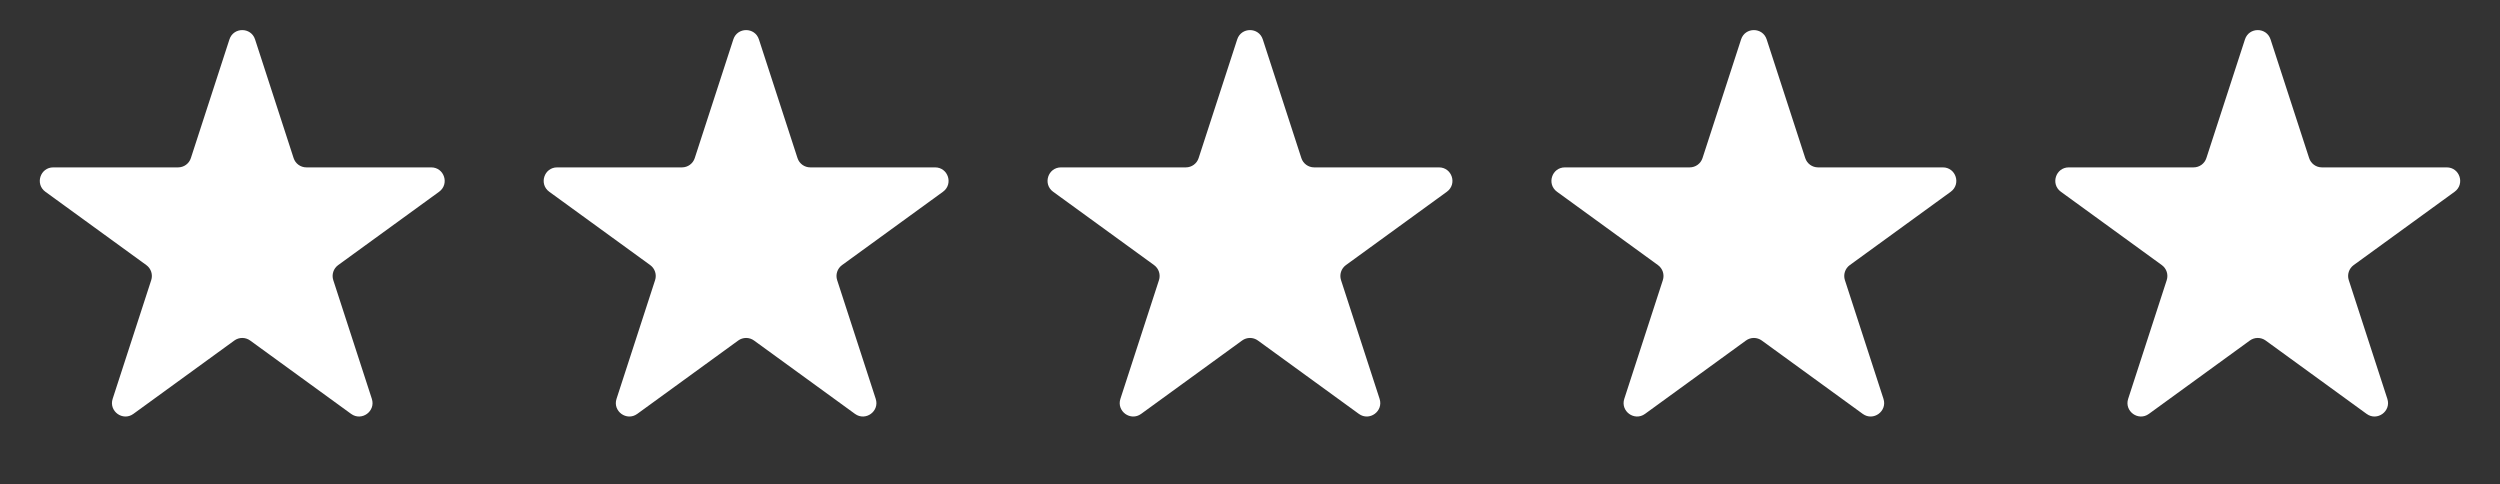 <svg xmlns="http://www.w3.org/2000/svg" fill="none" viewBox="0 0 129 25" height="25" width="129">
<rect x="0" y="0" width="129" height="25" fill="#333333" stroke="none"/>
<path fill="white" d="M11.839 2.033C12.047 1.393 12.953 1.393 13.161 2.033L15.15 8.157C15.243 8.444 15.51 8.637 15.811 8.637H22.251C22.924 8.637 23.203 9.498 22.659 9.894L17.449 13.679C17.206 13.856 17.104 14.169 17.197 14.455L19.187 20.58C19.395 21.22 18.663 21.752 18.118 21.357L12.908 17.571C12.665 17.394 12.335 17.394 12.092 17.571L6.882 21.357C6.338 21.752 5.605 21.22 5.813 20.58L7.803 14.455C7.896 14.169 7.794 13.856 7.551 13.679L2.341 9.894C1.797 9.498 2.076 8.637 2.749 8.637H9.189C9.49 8.637 9.757 8.444 9.849 8.157L11.839 2.033Z"></path>
<path fill="white" d="M37.84 2.033C38.047 1.393 38.953 1.393 39.16 2.033L41.151 8.157C41.243 8.444 41.51 8.637 41.811 8.637H48.251C48.924 8.637 49.203 9.498 48.659 9.894L43.449 13.679C43.206 13.856 43.104 14.169 43.197 14.455L45.187 20.58C45.395 21.22 44.663 21.752 44.118 21.357L38.908 17.571C38.665 17.394 38.335 17.394 38.092 17.571L32.882 21.357C32.337 21.752 31.605 21.22 31.813 20.58L33.803 14.455C33.896 14.169 33.794 13.856 33.551 13.679L28.341 9.894C27.797 9.498 28.076 8.637 28.749 8.637H35.189C35.49 8.637 35.757 8.444 35.849 8.157L37.84 2.033Z"></path>
<path fill="white" d="M63.84 2.033C64.047 1.393 64.953 1.393 65.16 2.033L67.15 8.157C67.243 8.444 67.51 8.637 67.811 8.637H74.251C74.924 8.637 75.203 9.498 74.659 9.894L69.449 13.679C69.206 13.856 69.104 14.169 69.197 14.455L71.187 20.58C71.395 21.22 70.662 21.752 70.118 21.357L64.908 17.571C64.665 17.394 64.335 17.394 64.092 17.571L58.882 21.357C58.337 21.752 57.605 21.22 57.813 20.58L59.803 14.455C59.896 14.169 59.794 13.856 59.551 13.679L54.341 9.894C53.797 9.498 54.076 8.637 54.749 8.637H61.189C61.49 8.637 61.757 8.444 61.849 8.157L63.84 2.033Z"></path>
<path fill="white" d="M89.84 2.033C90.047 1.393 90.953 1.393 91.16 2.033L93.15 8.157C93.243 8.444 93.51 8.637 93.811 8.637H100.251C100.924 8.637 101.203 9.498 100.659 9.894L95.449 13.679C95.206 13.856 95.104 14.169 95.197 14.455L97.187 20.58C97.395 21.22 96.662 21.752 96.118 21.357L90.908 17.571C90.665 17.394 90.335 17.394 90.092 17.571L84.882 21.357C84.338 21.752 83.605 21.22 83.813 20.58L85.803 14.455C85.896 14.169 85.794 13.856 85.551 13.679L80.341 9.894C79.797 9.498 80.076 8.637 80.749 8.637H87.189C87.49 8.637 87.757 8.444 87.85 8.157L89.84 2.033Z"></path>
<path fill="white" d="M115.84 2.033C116.047 1.393 116.953 1.393 117.16 2.033L119.151 8.157C119.243 8.444 119.51 8.637 119.811 8.637H126.251C126.924 8.637 127.203 9.498 126.659 9.894L121.449 13.679C121.206 13.856 121.104 14.169 121.197 14.455L123.187 20.58C123.395 21.22 122.662 21.752 122.118 21.357L116.908 17.571C116.665 17.394 116.335 17.394 116.092 17.571L110.882 21.357C110.338 21.752 109.605 21.22 109.813 20.58L111.803 14.455C111.896 14.169 111.794 13.856 111.551 13.679L106.341 9.894C105.797 9.498 106.076 8.637 106.749 8.637H113.189C113.49 8.637 113.757 8.444 113.849 8.157L115.84 2.033Z"></path>
</svg>
